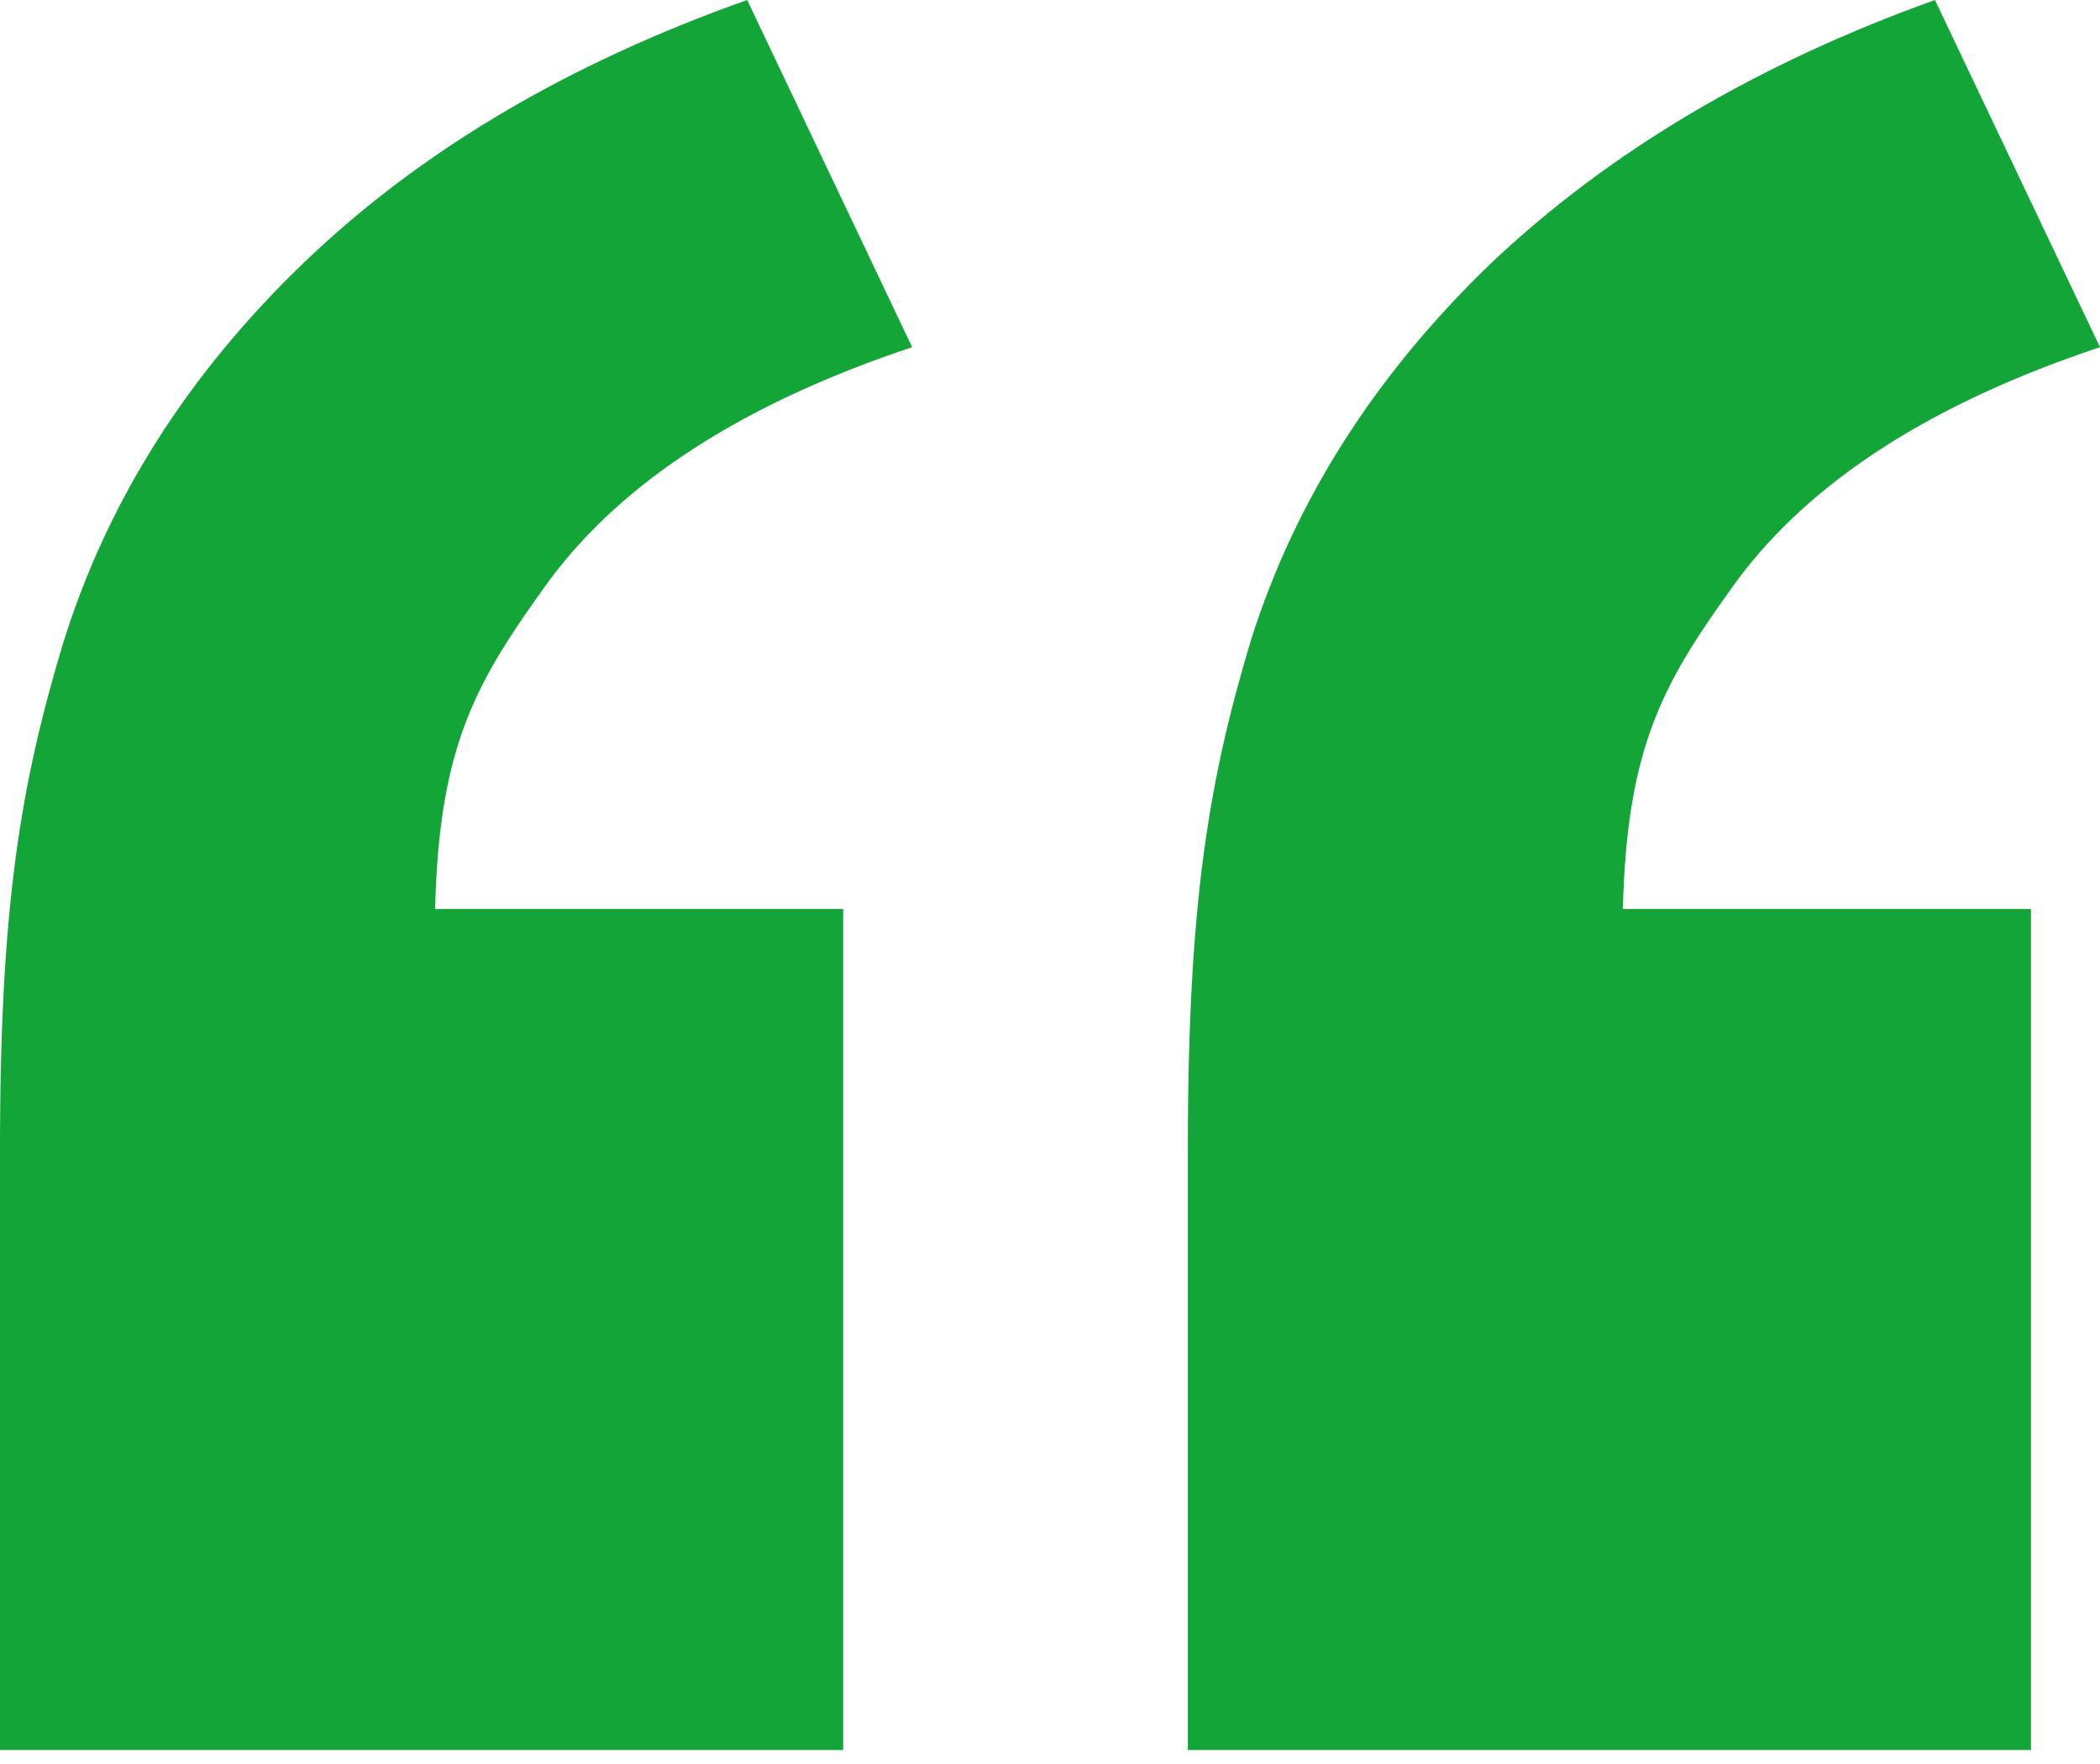 <svg width="25" height="21" viewBox="0 0 25 21" fill="none" xmlns="http://www.w3.org/2000/svg">
<path d="M10.038 20.833H0V13.671C0 10.773 0.25 9.324 0.75 7.661C1.274 5.974 2.227 4.466 3.608 3.136C4.989 1.805 6.751 0.76 8.895 0L10.859 4.133C8.859 4.799 7.418 5.725 6.537 6.913C5.68 8.1 5.227 8.849 5.18 10.821H10.038V20.833ZM24.178 20.833H14.141V13.671C14.141 10.749 14.391 9.288 14.891 7.625C15.415 5.963 16.367 4.466 17.748 3.136C19.154 1.805 20.916 0.76 23.035 0L25 4.133C23 4.799 21.559 5.725 20.678 6.913C19.82 8.1 19.368 8.849 19.32 10.821H24.178V20.833Z" fill="#13A538"/>
</svg>
